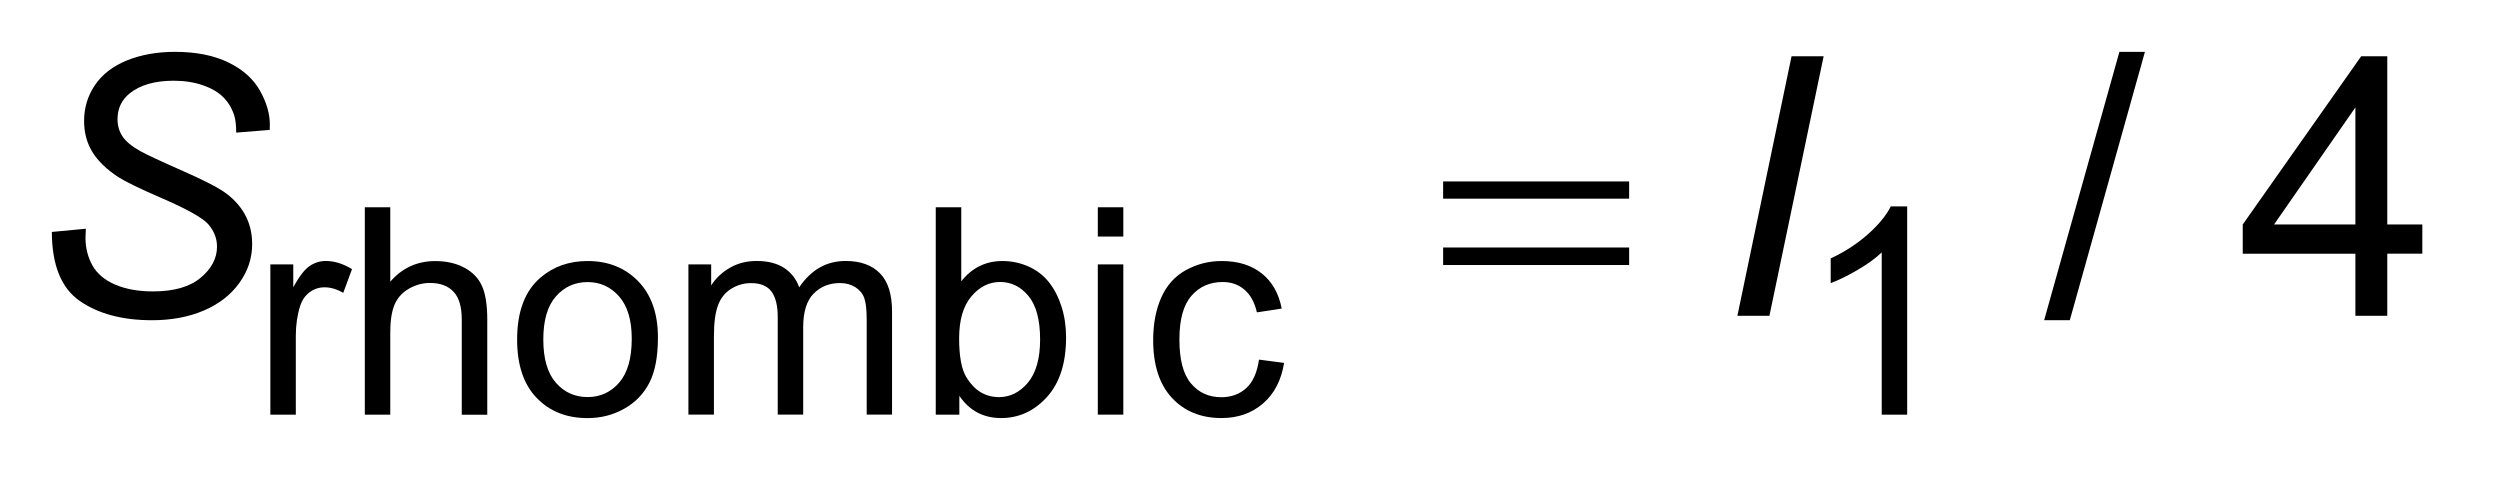 <?xml version="1.0" encoding="UTF-8"?>
<!DOCTYPE svg PUBLIC '-//W3C//DTD SVG 1.0//EN'
          'http://www.w3.org/TR/2001/REC-SVG-20010904/DTD/svg10.dtd'>
<svg stroke-dasharray="none" shape-rendering="auto" xmlns="http://www.w3.org/2000/svg" font-family="'Dialog'" text-rendering="auto" width="76" fill-opacity="1" color-interpolation="auto" color-rendering="auto" preserveAspectRatio="xMidYMid meet" font-size="12px" viewBox="0 0 76 15" fill="black" xmlns:xlink="http://www.w3.org/1999/xlink" stroke="black" image-rendering="auto" stroke-miterlimit="10" stroke-linecap="square" stroke-linejoin="miter" font-style="normal" stroke-width="1" height="15" stroke-dashoffset="0" font-weight="normal" stroke-opacity="1"
><!--Generated by the Batik Graphics2D SVG Generator--><defs id="genericDefs"
  /><g
  ><defs id="defs1"
    ><clipPath clipPathUnits="userSpaceOnUse" id="clipPath1"
      ><path d="M-1 -1 L46.725 -1 L46.725 8.064 L-1 8.064 L-1 -1 Z"
      /></clipPath
      ><clipPath clipPathUnits="userSpaceOnUse" id="clipPath2"
      ><path d="M-0 -0 L-0 7.064 L45.725 7.064 L45.725 -0 Z"
      /></clipPath
    ></defs
    ><g transform="scale(1.576,1.576) translate(1,1)"
    ><path d="M26.837 2.5 L30.425 2.5 L30.425 2.832 L26.837 2.832 L26.837 2.5 ZM26.837 3.774 L30.425 3.774 L30.425 4.112 L26.837 4.112 L26.837 3.774 Z" stroke="none" clip-path="url(#clipPath2)"
    /></g
    ><g transform="matrix(1.576,0,0,1.576,1.576,1.576)"
    ><path d="M4.215 6.999 L4.215 4.1 L4.657 4.1 L4.657 4.54 C4.77 4.333 4.874 4.199 4.97 4.133 C5.065 4.068 5.17 4.034 5.285 4.034 C5.451 4.034 5.619 4.087 5.79 4.192 L5.621 4.649 C5.5 4.578 5.38 4.542 5.26 4.542 C5.153 4.542 5.056 4.574 4.97 4.639 C4.884 4.704 4.824 4.793 4.788 4.908 C4.733 5.083 4.706 5.274 4.706 5.481 L4.706 6.999 L4.215 6.999 Z" stroke="none" clip-path="url(#clipPath2)"
    /></g
    ><g transform="matrix(1.576,0,0,1.576,1.576,1.576)"
    ><path d="M6.037 6.999 L6.037 2.998 L6.528 2.998 L6.528 4.434 C6.757 4.168 7.047 4.036 7.396 4.036 C7.611 4.036 7.797 4.078 7.956 4.163 C8.115 4.248 8.228 4.364 8.296 4.514 C8.364 4.663 8.399 4.88 8.399 5.163 L8.399 7 L7.907 7 L7.907 5.162 C7.907 4.917 7.854 4.738 7.747 4.626 C7.641 4.513 7.49 4.458 7.295 4.458 C7.149 4.458 7.013 4.496 6.884 4.571 C6.755 4.646 6.665 4.749 6.61 4.878 C6.556 5.007 6.528 5.185 6.528 5.413 L6.528 6.999 L6.037 6.999 Z" stroke="none" clip-path="url(#clipPath2)"
    /></g
    ><g transform="matrix(1.576,0,0,1.576,1.576,1.576)"
    ><path d="M8.975 5.549 C8.975 5.012 9.124 4.614 9.423 4.357 C9.673 4.142 9.976 4.035 10.335 4.035 C10.733 4.035 11.059 4.166 11.312 4.427 C11.565 4.688 11.691 5.049 11.691 5.509 C11.691 5.882 11.635 6.175 11.523 6.389 C11.411 6.603 11.249 6.769 11.035 6.887 C10.821 7.006 10.588 7.065 10.335 7.065 C9.929 7.065 9.601 6.935 9.351 6.674 C9.1 6.414 8.975 6.039 8.975 5.549 ZM9.48 5.549 C9.48 5.92 9.561 6.198 9.723 6.383 C9.885 6.568 10.089 6.659 10.335 6.659 C10.579 6.659 10.782 6.566 10.943 6.381 C11.105 6.195 11.186 5.913 11.186 5.532 C11.186 5.174 11.104 4.902 10.942 4.718 C10.779 4.533 10.576 4.441 10.335 4.441 C10.089 4.441 9.885 4.533 9.723 4.717 C9.561 4.901 9.48 5.178 9.48 5.549 Z" stroke="none" clip-path="url(#clipPath2)"
    /></g
    ><g transform="matrix(1.576,0,0,1.576,1.576,1.576)"
    ><path d="M12.279 6.999 L12.279 4.1 L12.718 4.1 L12.718 4.506 C12.809 4.364 12.93 4.25 13.081 4.164 C13.232 4.077 13.404 4.034 13.597 4.034 C13.812 4.034 13.988 4.079 14.125 4.168 C14.262 4.257 14.359 4.382 14.416 4.542 C14.645 4.203 14.943 4.034 15.311 4.034 C15.599 4.034 15.82 4.114 15.975 4.273 C16.13 4.432 16.207 4.677 16.207 5.008 L16.207 6.997 L15.718 6.997 L15.718 5.172 C15.718 4.976 15.702 4.834 15.671 4.748 C15.639 4.661 15.581 4.592 15.498 4.539 C15.414 4.486 15.316 4.46 15.203 4.46 C14.999 4.46 14.83 4.527 14.695 4.663 C14.56 4.799 14.493 5.016 14.493 5.314 L14.493 6.998 L14.002 6.998 L14.002 5.116 C14.002 4.897 13.962 4.733 13.882 4.625 C13.802 4.516 13.671 4.461 13.489 4.461 C13.35 4.461 13.222 4.497 13.105 4.57 C12.988 4.642 12.902 4.749 12.85 4.889 C12.797 5.029 12.771 5.231 12.771 5.494 L12.771 6.998 L12.279 6.998 Z" stroke="none" clip-path="url(#clipPath2)"
    /></g
    ><g transform="matrix(1.576,0,0,1.576,1.576,1.576)"
    ><path d="M17.506 6.999 L17.05 6.999 L17.05 2.998 L17.542 2.998 L17.542 4.426 C17.749 4.165 18.014 4.035 18.336 4.035 C18.514 4.035 18.683 4.071 18.842 4.142 C19.001 4.214 19.132 4.315 19.235 4.446 C19.338 4.576 19.418 4.733 19.477 4.917 C19.535 5.101 19.564 5.297 19.564 5.506 C19.564 6.003 19.441 6.387 19.195 6.658 C18.949 6.929 18.654 7.064 18.31 7.064 C17.968 7.064 17.7 6.921 17.505 6.635 L17.505 6.999 ZM17.501 5.528 C17.501 5.876 17.548 6.127 17.643 6.281 C17.798 6.534 18.007 6.66 18.271 6.66 C18.486 6.66 18.671 6.567 18.828 6.381 C18.984 6.194 19.063 5.916 19.063 5.547 C19.063 5.169 18.988 4.89 18.838 4.709 C18.688 4.529 18.506 4.439 18.293 4.439 C18.078 4.439 17.893 4.532 17.736 4.718 C17.579 4.905 17.501 5.174 17.501 5.528 Z" stroke="none" clip-path="url(#clipPath2)"
    /></g
    ><g transform="matrix(1.576,0,0,1.576,1.576,1.576)"
    ><path d="M20.176 3.563 L20.176 2.998 L20.668 2.998 L20.668 3.563 L20.176 3.563 ZM20.176 6.999 L20.176 4.1 L20.668 4.1 L20.668 6.998 L20.176 6.998 Z" stroke="none" clip-path="url(#clipPath2)"
    /></g
    ><g transform="matrix(1.576,0,0,1.576,1.576,1.576)"
    ><path d="M23.285 5.937 L23.769 6 C23.716 6.333 23.581 6.594 23.364 6.782 C23.147 6.97 22.879 7.064 22.563 7.064 C22.166 7.064 21.847 6.934 21.606 6.675 C21.365 6.415 21.244 6.044 21.244 5.56 C21.244 5.247 21.296 4.973 21.4 4.739 C21.504 4.505 21.662 4.328 21.874 4.211 C22.086 4.094 22.317 4.035 22.566 4.035 C22.881 4.035 23.139 4.115 23.338 4.274 C23.538 4.433 23.667 4.659 23.723 4.952 L23.245 5.025 C23.2 4.831 23.119 4.684 23.004 4.587 C22.888 4.488 22.749 4.44 22.585 4.44 C22.338 4.44 22.137 4.528 21.982 4.706 C21.827 4.884 21.75 5.164 21.75 5.548 C21.75 5.938 21.824 6.221 21.974 6.397 C22.123 6.574 22.318 6.662 22.558 6.662 C22.751 6.662 22.912 6.603 23.041 6.485 C23.17 6.367 23.25 6.182 23.285 5.937 Z" stroke="none" clip-path="url(#clipPath2)"
    /></g
    ><g transform="matrix(1.576,0,0,1.576,1.576,1.576)"
    ><path d="M35.788 6.999 L35.297 6.999 L35.297 3.869 C35.179 3.982 35.024 4.095 34.831 4.207 C34.639 4.32 34.467 4.404 34.313 4.461 L34.313 3.985 C34.588 3.856 34.829 3.699 35.034 3.516 C35.24 3.332 35.386 3.154 35.472 2.981 L35.788 2.981 L35.788 6.999 Z" stroke="none" clip-path="url(#clipPath2)"
    /></g
    ><g transform="matrix(1.576,0,0,1.576,1.576,1.576)"
    ><path d="M38.43 5.177 L39.882 0 L40.374 0 L38.925 5.177 L38.43 5.177 Z" stroke="none" clip-path="url(#clipPath2)"
    /></g
    ><g transform="matrix(1.576,0,0,1.576,1.576,1.576)"
    ><path d="M44.434 5.092 L44.434 3.894 L42.261 3.894 L42.261 3.33 L44.546 0.085 L45.049 0.085 L45.049 3.33 L45.725 3.33 L45.725 3.893 L45.049 3.893 L45.049 5.092 L44.434 5.092 ZM44.434 3.33 L44.434 1.072 L42.865 3.33 L44.434 3.33 Z" stroke="none" clip-path="url(#clipPath2)"
    /></g
    ><g transform="matrix(1.576,0,0,1.576,1.576,1.576)"
    ><path d="M0 3.474 L0.656 3.412 L0.649 3.586 C0.649 3.78 0.693 3.957 0.782 4.118 C0.871 4.278 1.017 4.402 1.222 4.49 C1.427 4.578 1.671 4.621 1.953 4.621 C2.353 4.621 2.66 4.534 2.87 4.358 C3.08 4.183 3.186 3.983 3.186 3.757 C3.186 3.6 3.13 3.457 3.019 3.327 C2.906 3.199 2.595 3.026 2.087 2.808 C1.693 2.637 1.424 2.506 1.281 2.415 C1.055 2.267 0.889 2.105 0.782 1.932 C0.675 1.757 0.622 1.559 0.622 1.335 C0.622 1.078 0.692 0.846 0.834 0.638 C0.975 0.431 1.182 0.273 1.454 0.163 C1.726 0.055 2.032 0 2.374 0 C2.782 0 3.125 0.068 3.406 0.205 C3.687 0.342 3.889 0.524 4.016 0.751 C4.143 0.978 4.205 1.196 4.205 1.403 C4.205 1.424 4.204 1.458 4.202 1.506 L3.556 1.558 C3.556 1.417 3.543 1.307 3.518 1.226 C3.473 1.087 3.402 0.97 3.307 0.875 C3.212 0.78 3.08 0.702 2.912 0.644 C2.744 0.586 2.558 0.557 2.35 0.557 C1.986 0.557 1.702 0.639 1.499 0.803 C1.345 0.928 1.267 1.094 1.267 1.301 C1.267 1.424 1.299 1.534 1.363 1.631 C1.427 1.728 1.542 1.823 1.708 1.916 C1.826 1.982 2.107 2.113 2.552 2.309 C2.912 2.469 3.16 2.594 3.297 2.685 C3.479 2.806 3.619 2.952 3.717 3.124 C3.815 3.296 3.864 3.491 3.864 3.709 C3.864 3.98 3.781 4.23 3.616 4.459 C3.451 4.688 3.223 4.865 2.931 4.99 C2.639 5.115 2.306 5.177 1.93 5.177 C1.363 5.177 0.9 5.054 0.541 4.807 C0.183 4.56 0.002 4.116 0 3.474 Z" stroke="none" clip-path="url(#clipPath2)"
    /></g
    ><g transform="matrix(1.576,0,0,1.576,1.576,1.576)"
    ><path d="M32.513 5.092 L33.558 0.085 L34.177 0.085 L33.131 5.092 L32.513 5.092 Z" stroke="none" clip-path="url(#clipPath2)"
    /></g
  ></g
></svg
>
